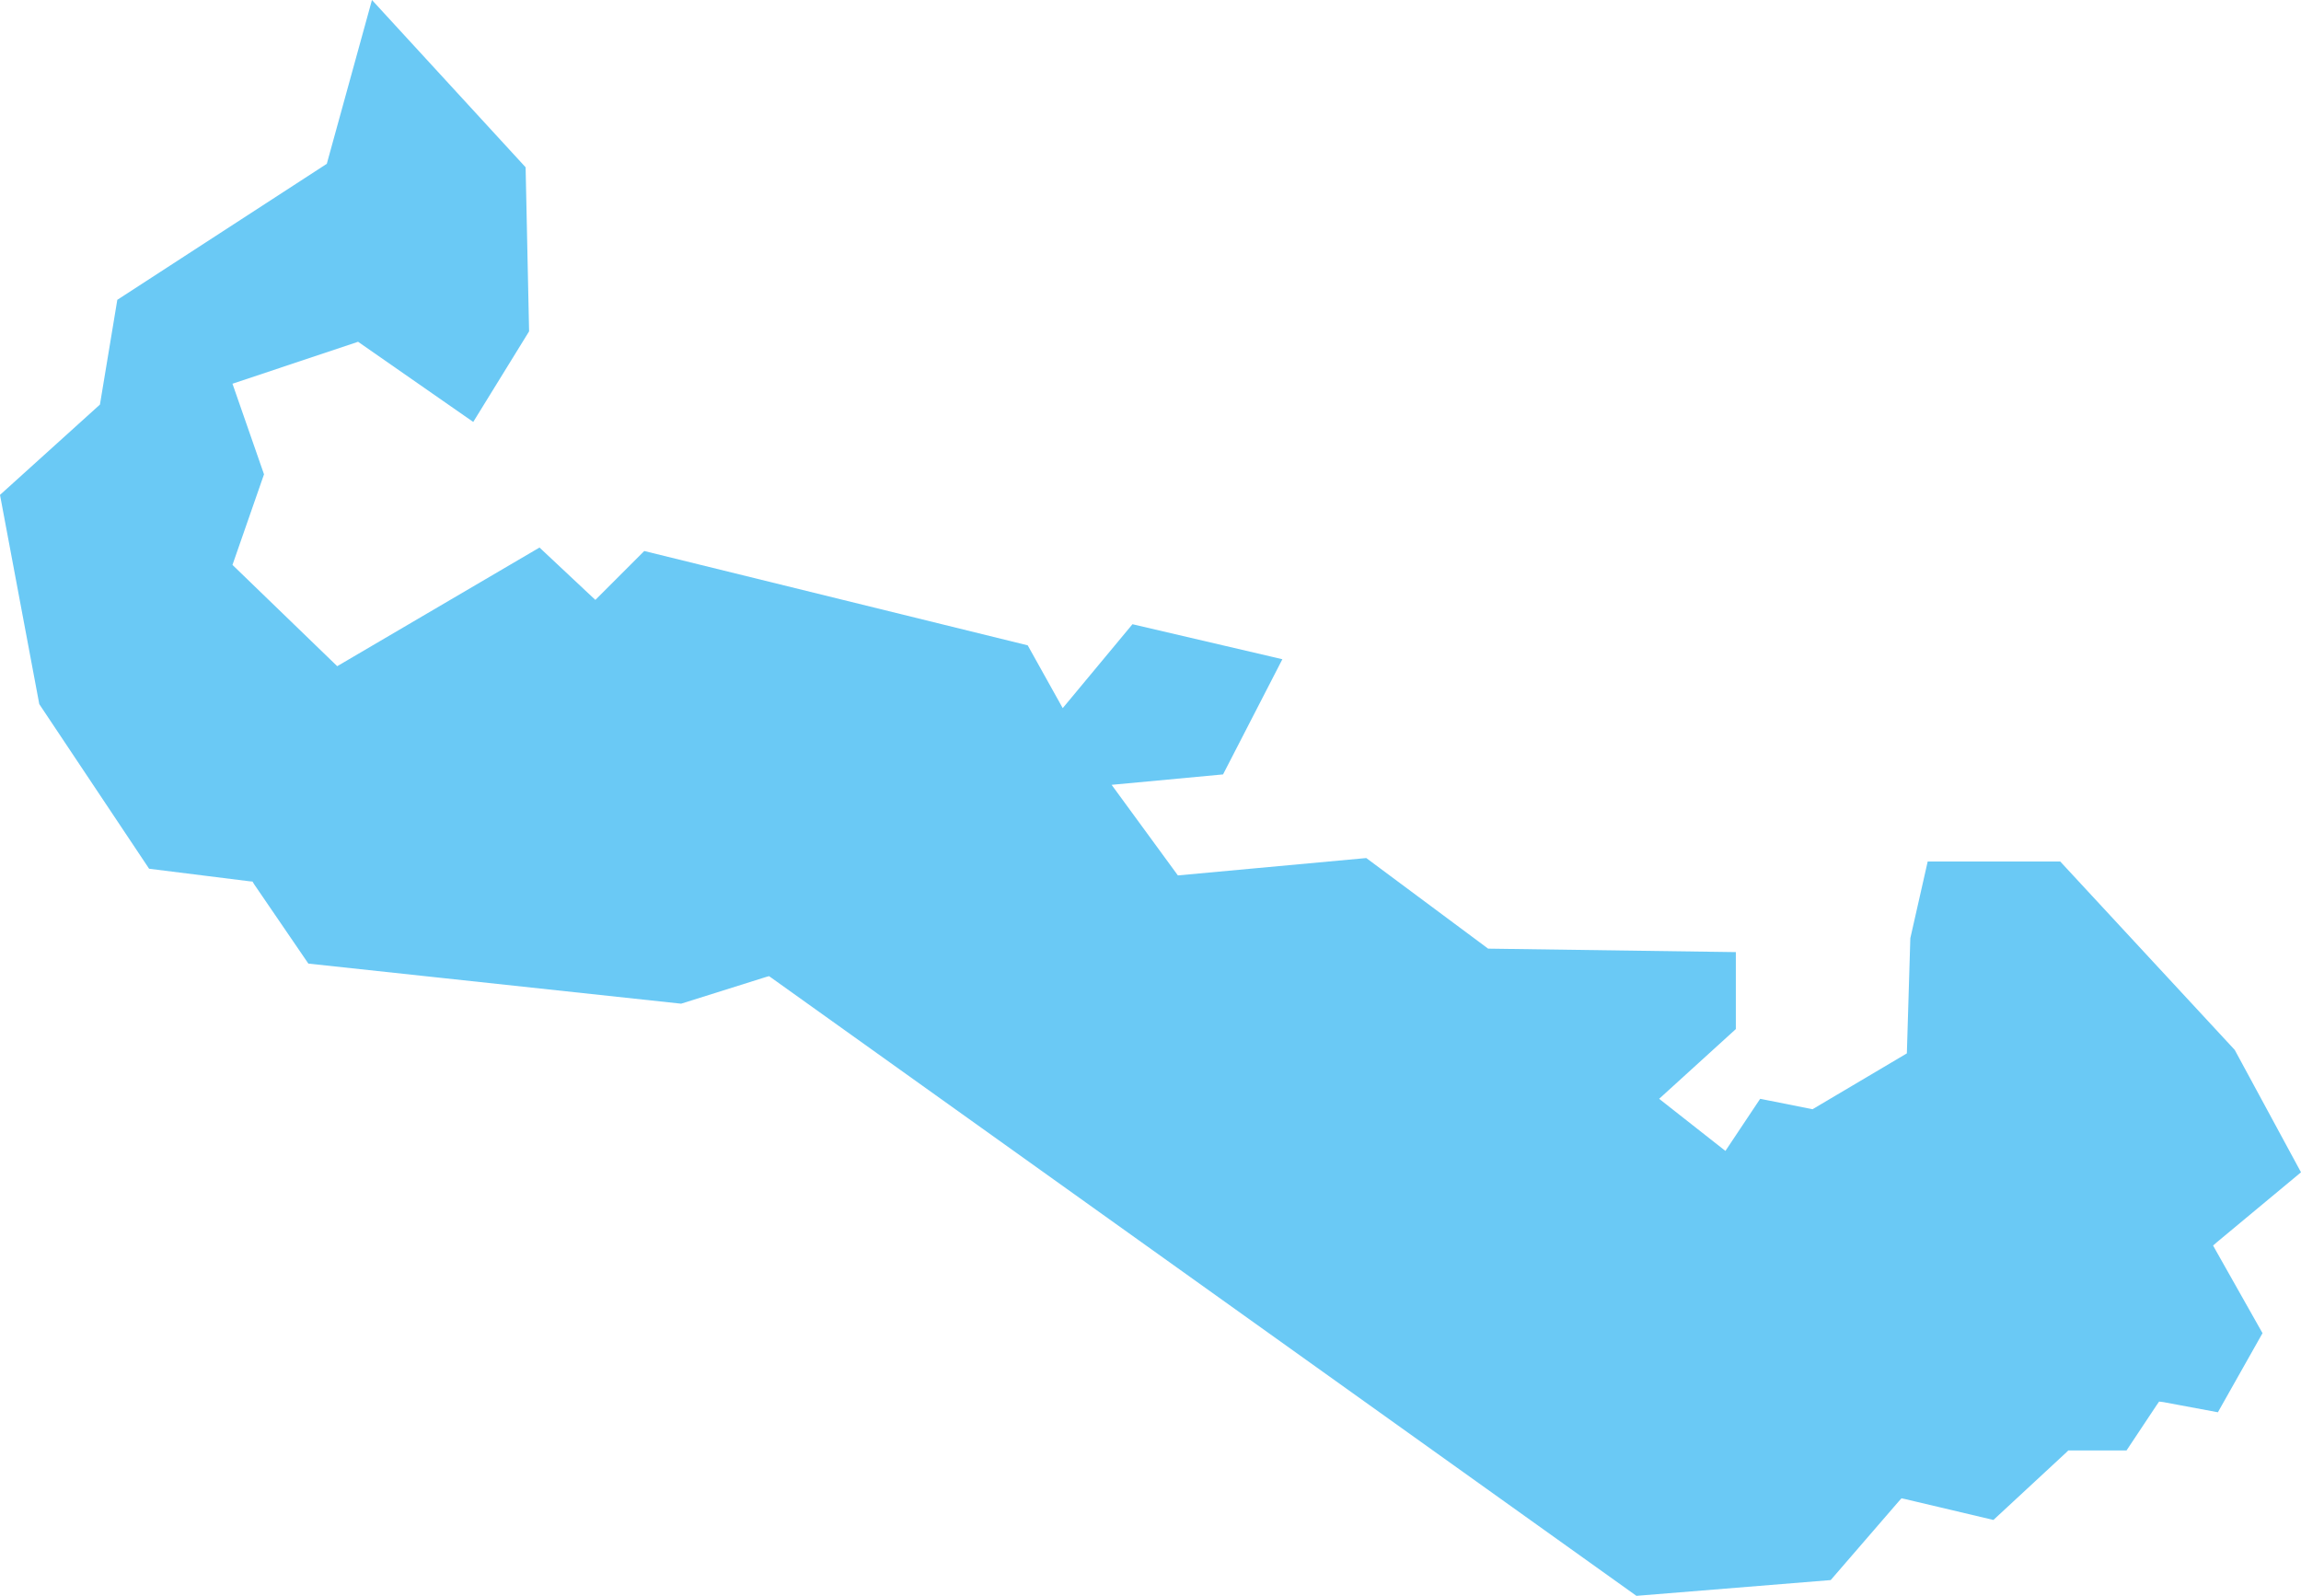 <?xml version="1.0" encoding="UTF-8"?> <svg xmlns="http://www.w3.org/2000/svg" viewBox="0 0 86.11 59.71"> <defs> <style>.cls-1{fill:#6ac9f5;fill-rule:evenodd;}</style> </defs> <g id="Слой_2" data-name="Слой 2"> <g id="Слой_1-2" data-name="Слой 1"> <polyline id="Fill-82" class="cls-1" points="86.11 43.87 83.63 39.29 77.1 32.24 72.14 32.24 71.49 35.11 71.36 39.42 67.83 41.51 65.87 41.12 64.57 43.07 62.09 41.12 64.96 38.51 64.96 35.63 55.69 35.5 51.13 32.11 44.08 32.76 41.6 29.37 45.77 28.98 47.99 24.67 42.38 23.36 39.77 26.5 38.46 24.15 24.11 20.62 22.28 22.45 20.19 20.49 12.62 24.93 8.7 21.14 9.88 17.75 8.7 14.36 13.4 12.79 17.71 15.79 19.8 12.4 19.67 6.26 13.92 0 12.23 6.13 4.39 11.22 3.74 15.14 0 18.52 1.47 26.35 5.58 32.51 9.34 32.98 9.45 32.99 9.51 33.09 11.54 36.06 25.49 37.56 28.67 36.56 28.78 36.53 28.88 36.6 61.24 59.72 68.51 59.13 71.06 56.18 71.16 56.07 71.3 56.1 74.6 56.88 77.33 54.35 77.4 54.28 79.58 54.28 80.71 52.58 80.8 52.45 80.96 52.47 83 52.85 84.67 49.89 82.92 46.79 82.82 46.61 82.97 46.48 86.11 43.87"></polyline> </g> </g> </svg> 